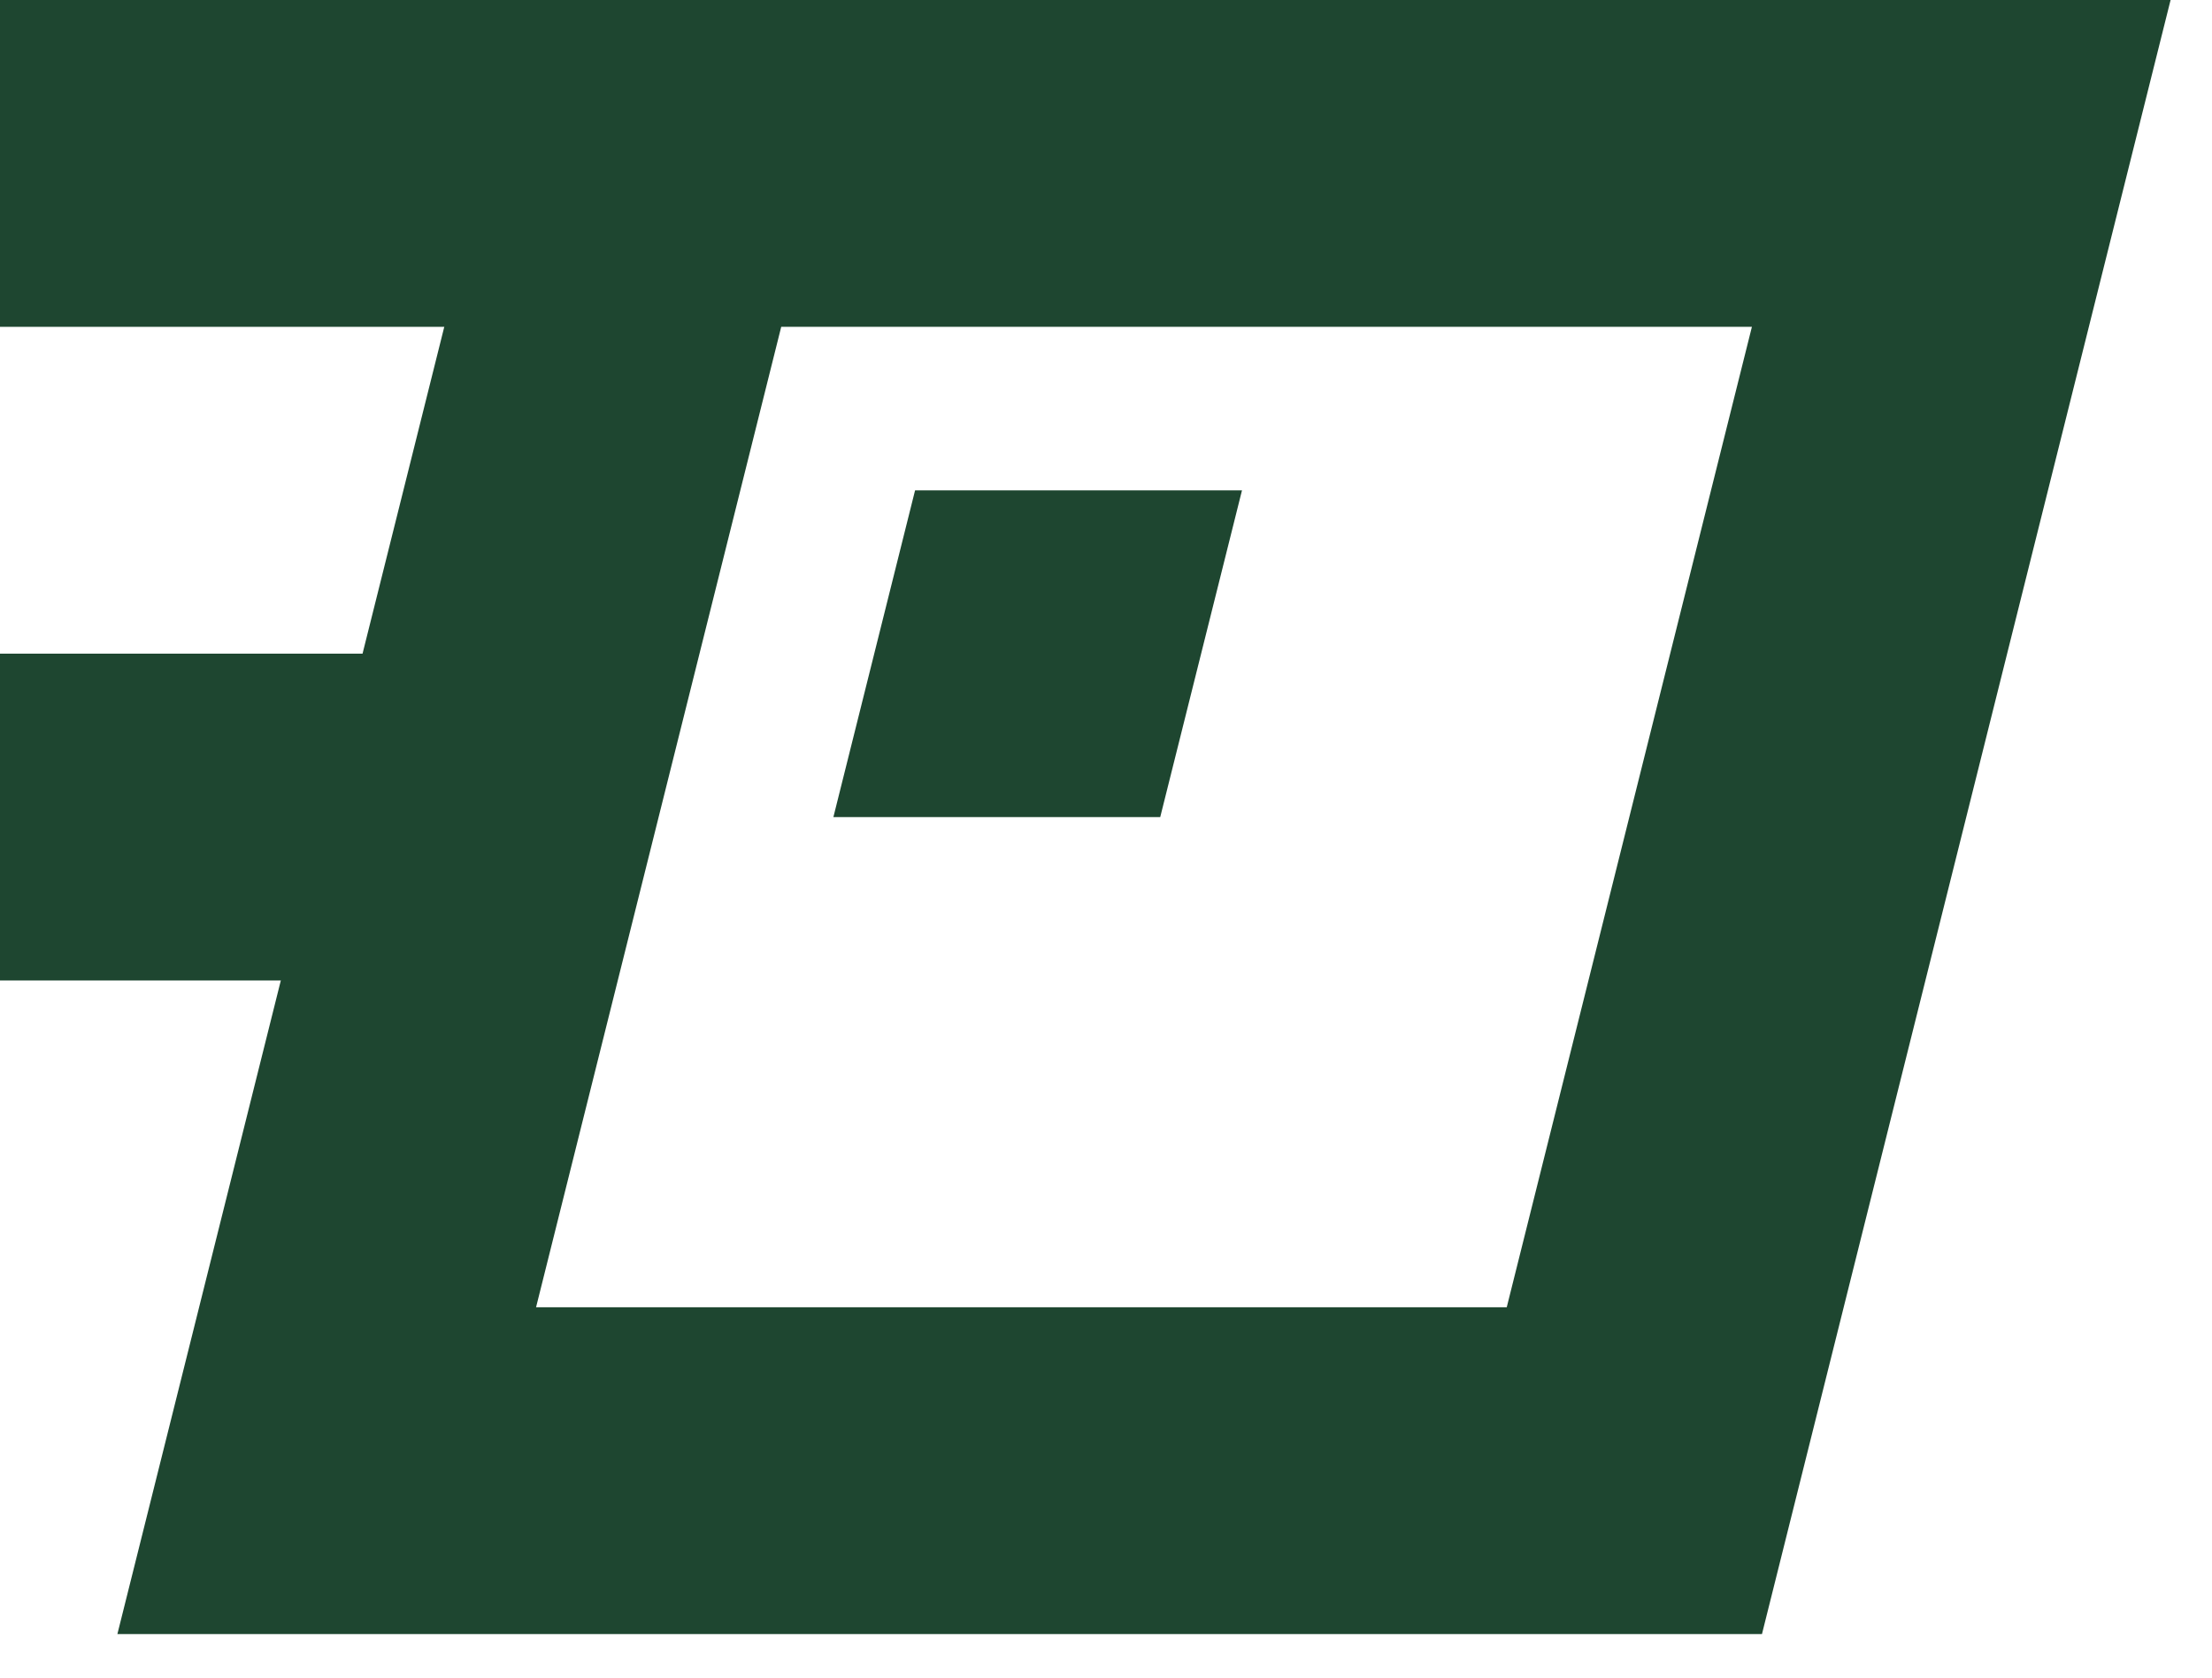<svg width="29" height="22" viewBox="0 0 29 22" fill="none" xmlns="http://www.w3.org/2000/svg">
<path d="M28.457 0L23.1 21.429H1.539L6.896 0H28.457ZM7.028 17.143H19.754L22.968 4.286H10.242L7.028 17.143Z" fill="#1E4630"/>
<path d="M8.571 7.49338e-07L8.571 4.286L-3.74669e-07 4.286L0 0L8.571 7.49338e-07Z" fill="#1E4630"/>
<path fill-rule="evenodd" clip-rule="evenodd" d="M15.211 10.715L10.926 10.715L11.997 6.43L16.283 6.43L15.211 10.715Z" fill="#1E4630"/>
<path d="M6 8.572L6 12.858L3.74669e-07 12.858L0 8.572L6 8.572Z" fill="#1E4630"/>
</svg>
